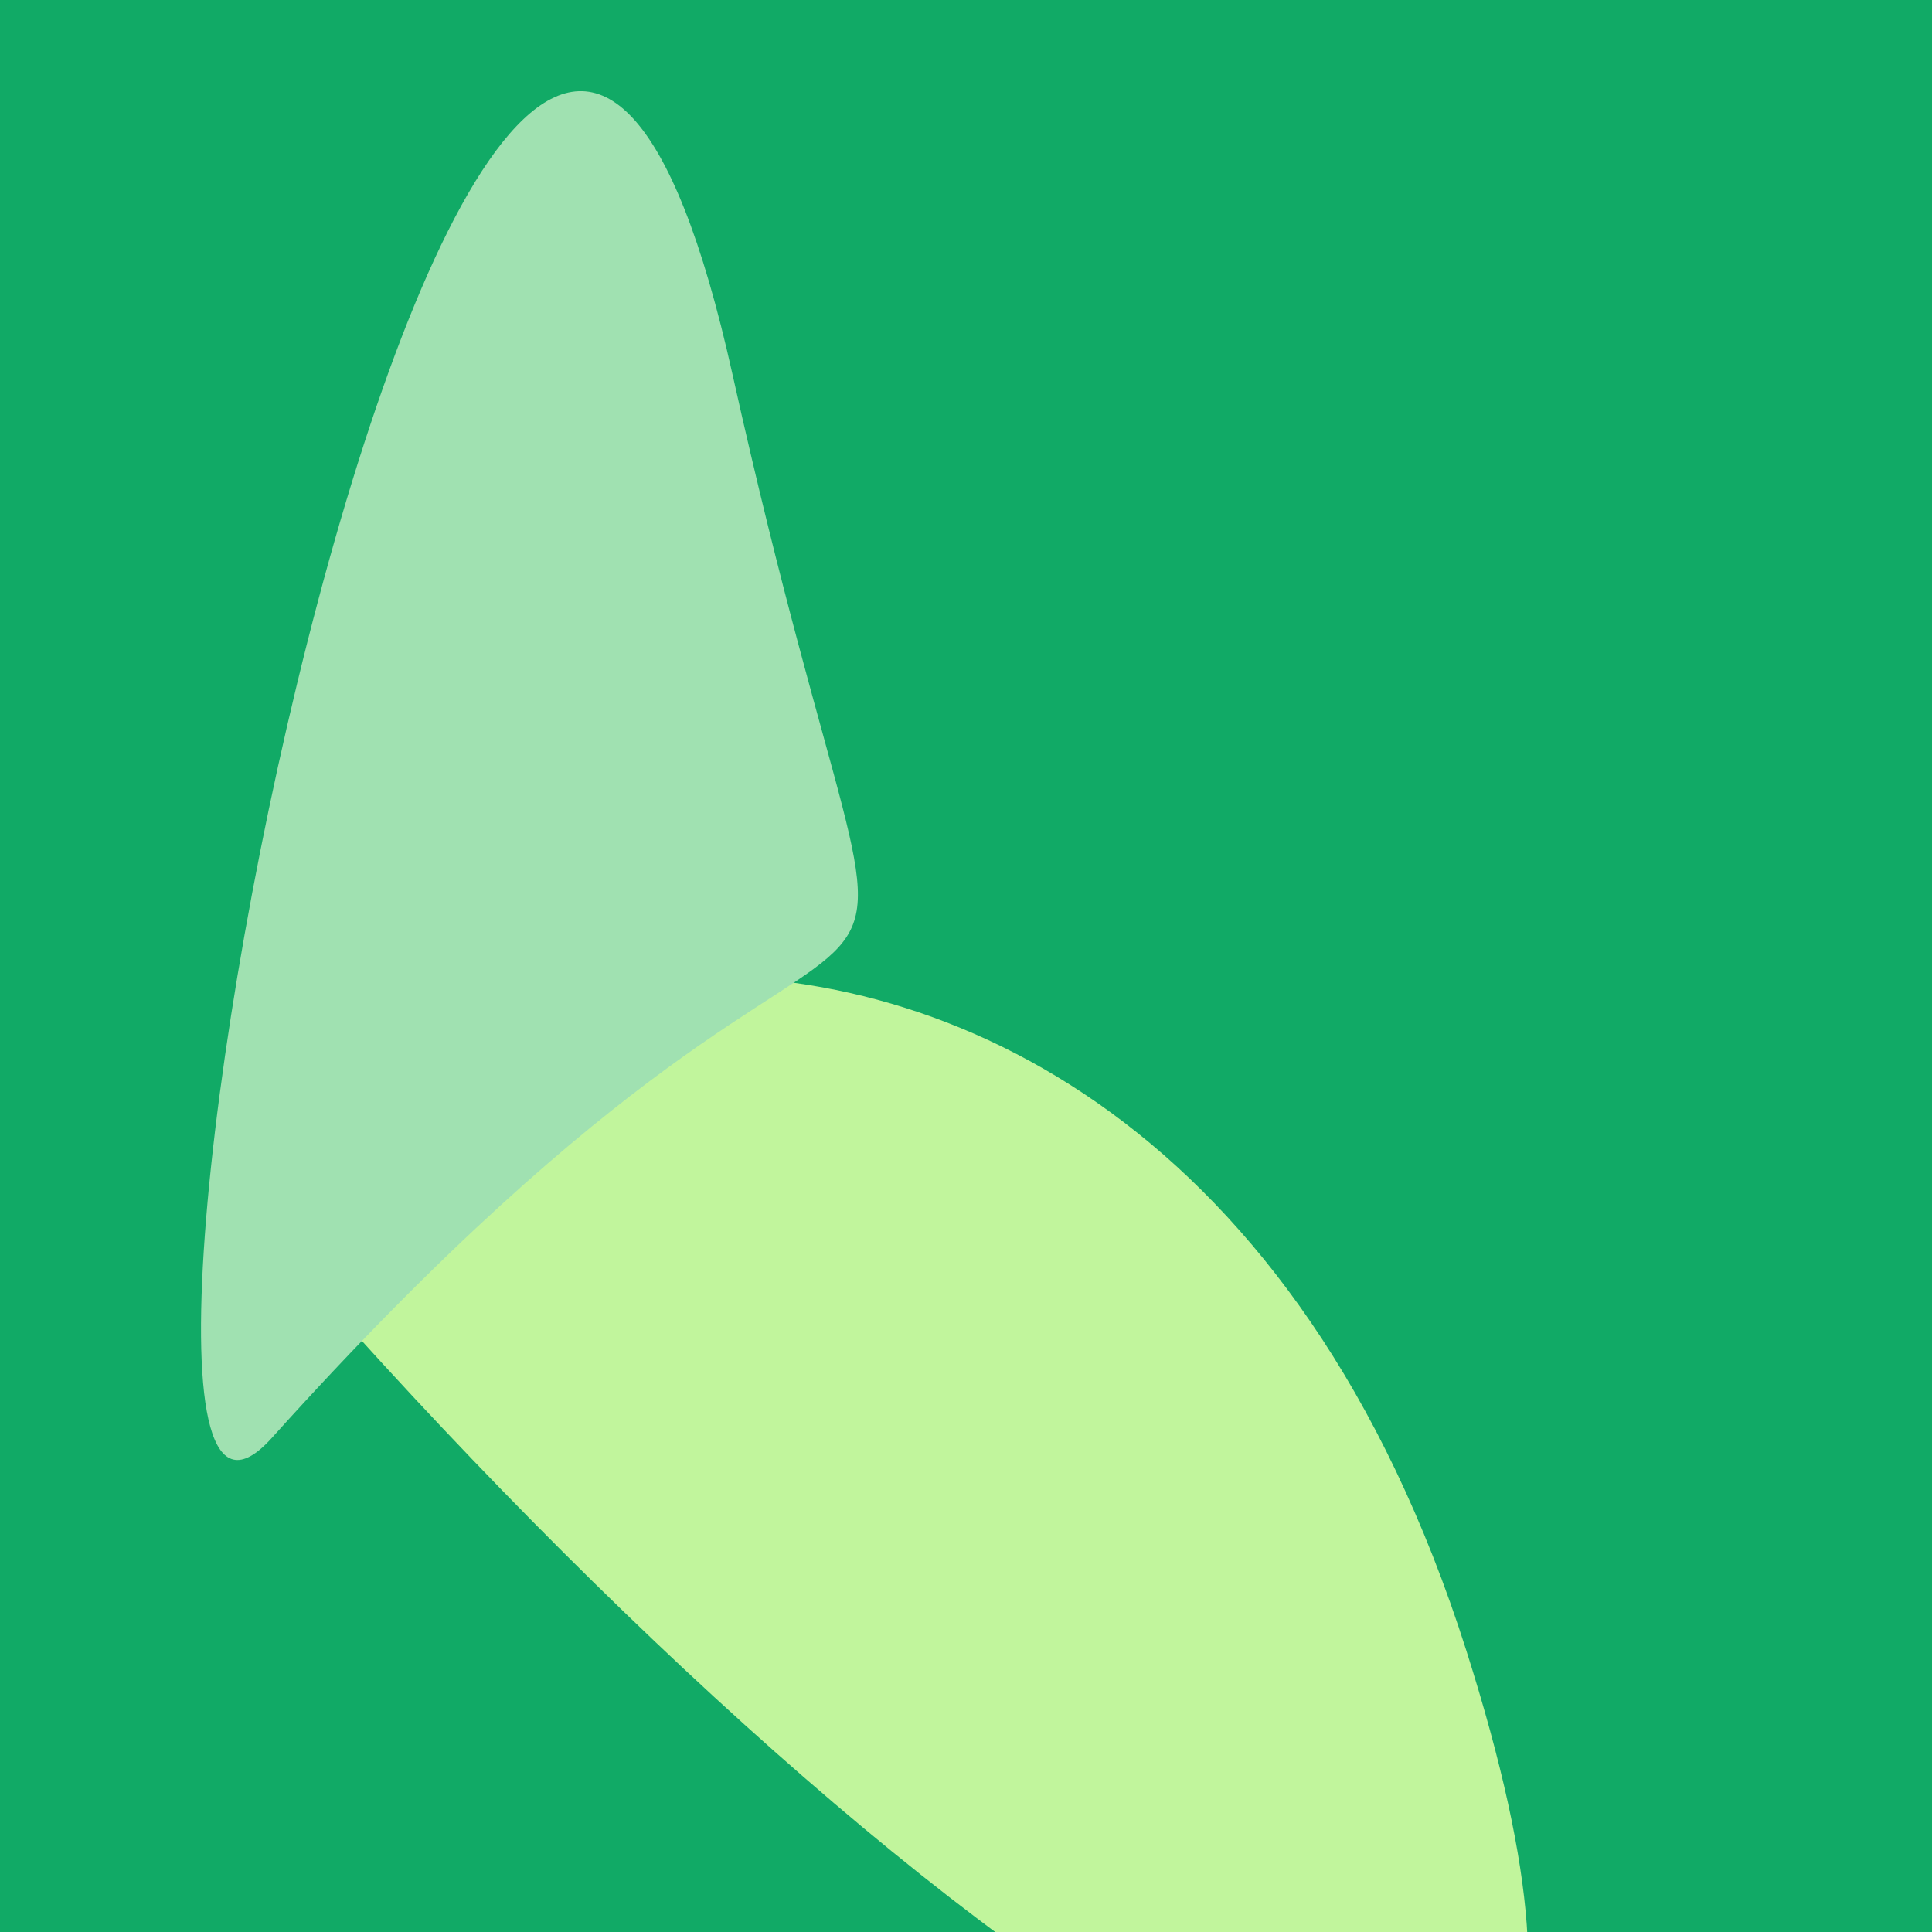 <?xml version="1.0" standalone="no"?>
<svg xmlns:xlink="http://www.w3.org/1999/xlink" xmlns="http://www.w3.org/2000/svg" width="128" height="128"><g><rect width="128" height="128" fill="#1a6"></rect><path d="M 97.143 109.339 C 75.01 39.764 4.29 67.036 23.33 88.128 C 65.214 134.525 116.158 169.113 97.143 109.339" fill="rgb(193,245,156)"></path><path d="M 18.006 95.269 C 64.364 43.75 61.598 83.597 48.528 24.794 C 32.473 -47.44 1.545 113.561 18.006 95.269" fill="rgb(160,225,177)"></path></g></svg>